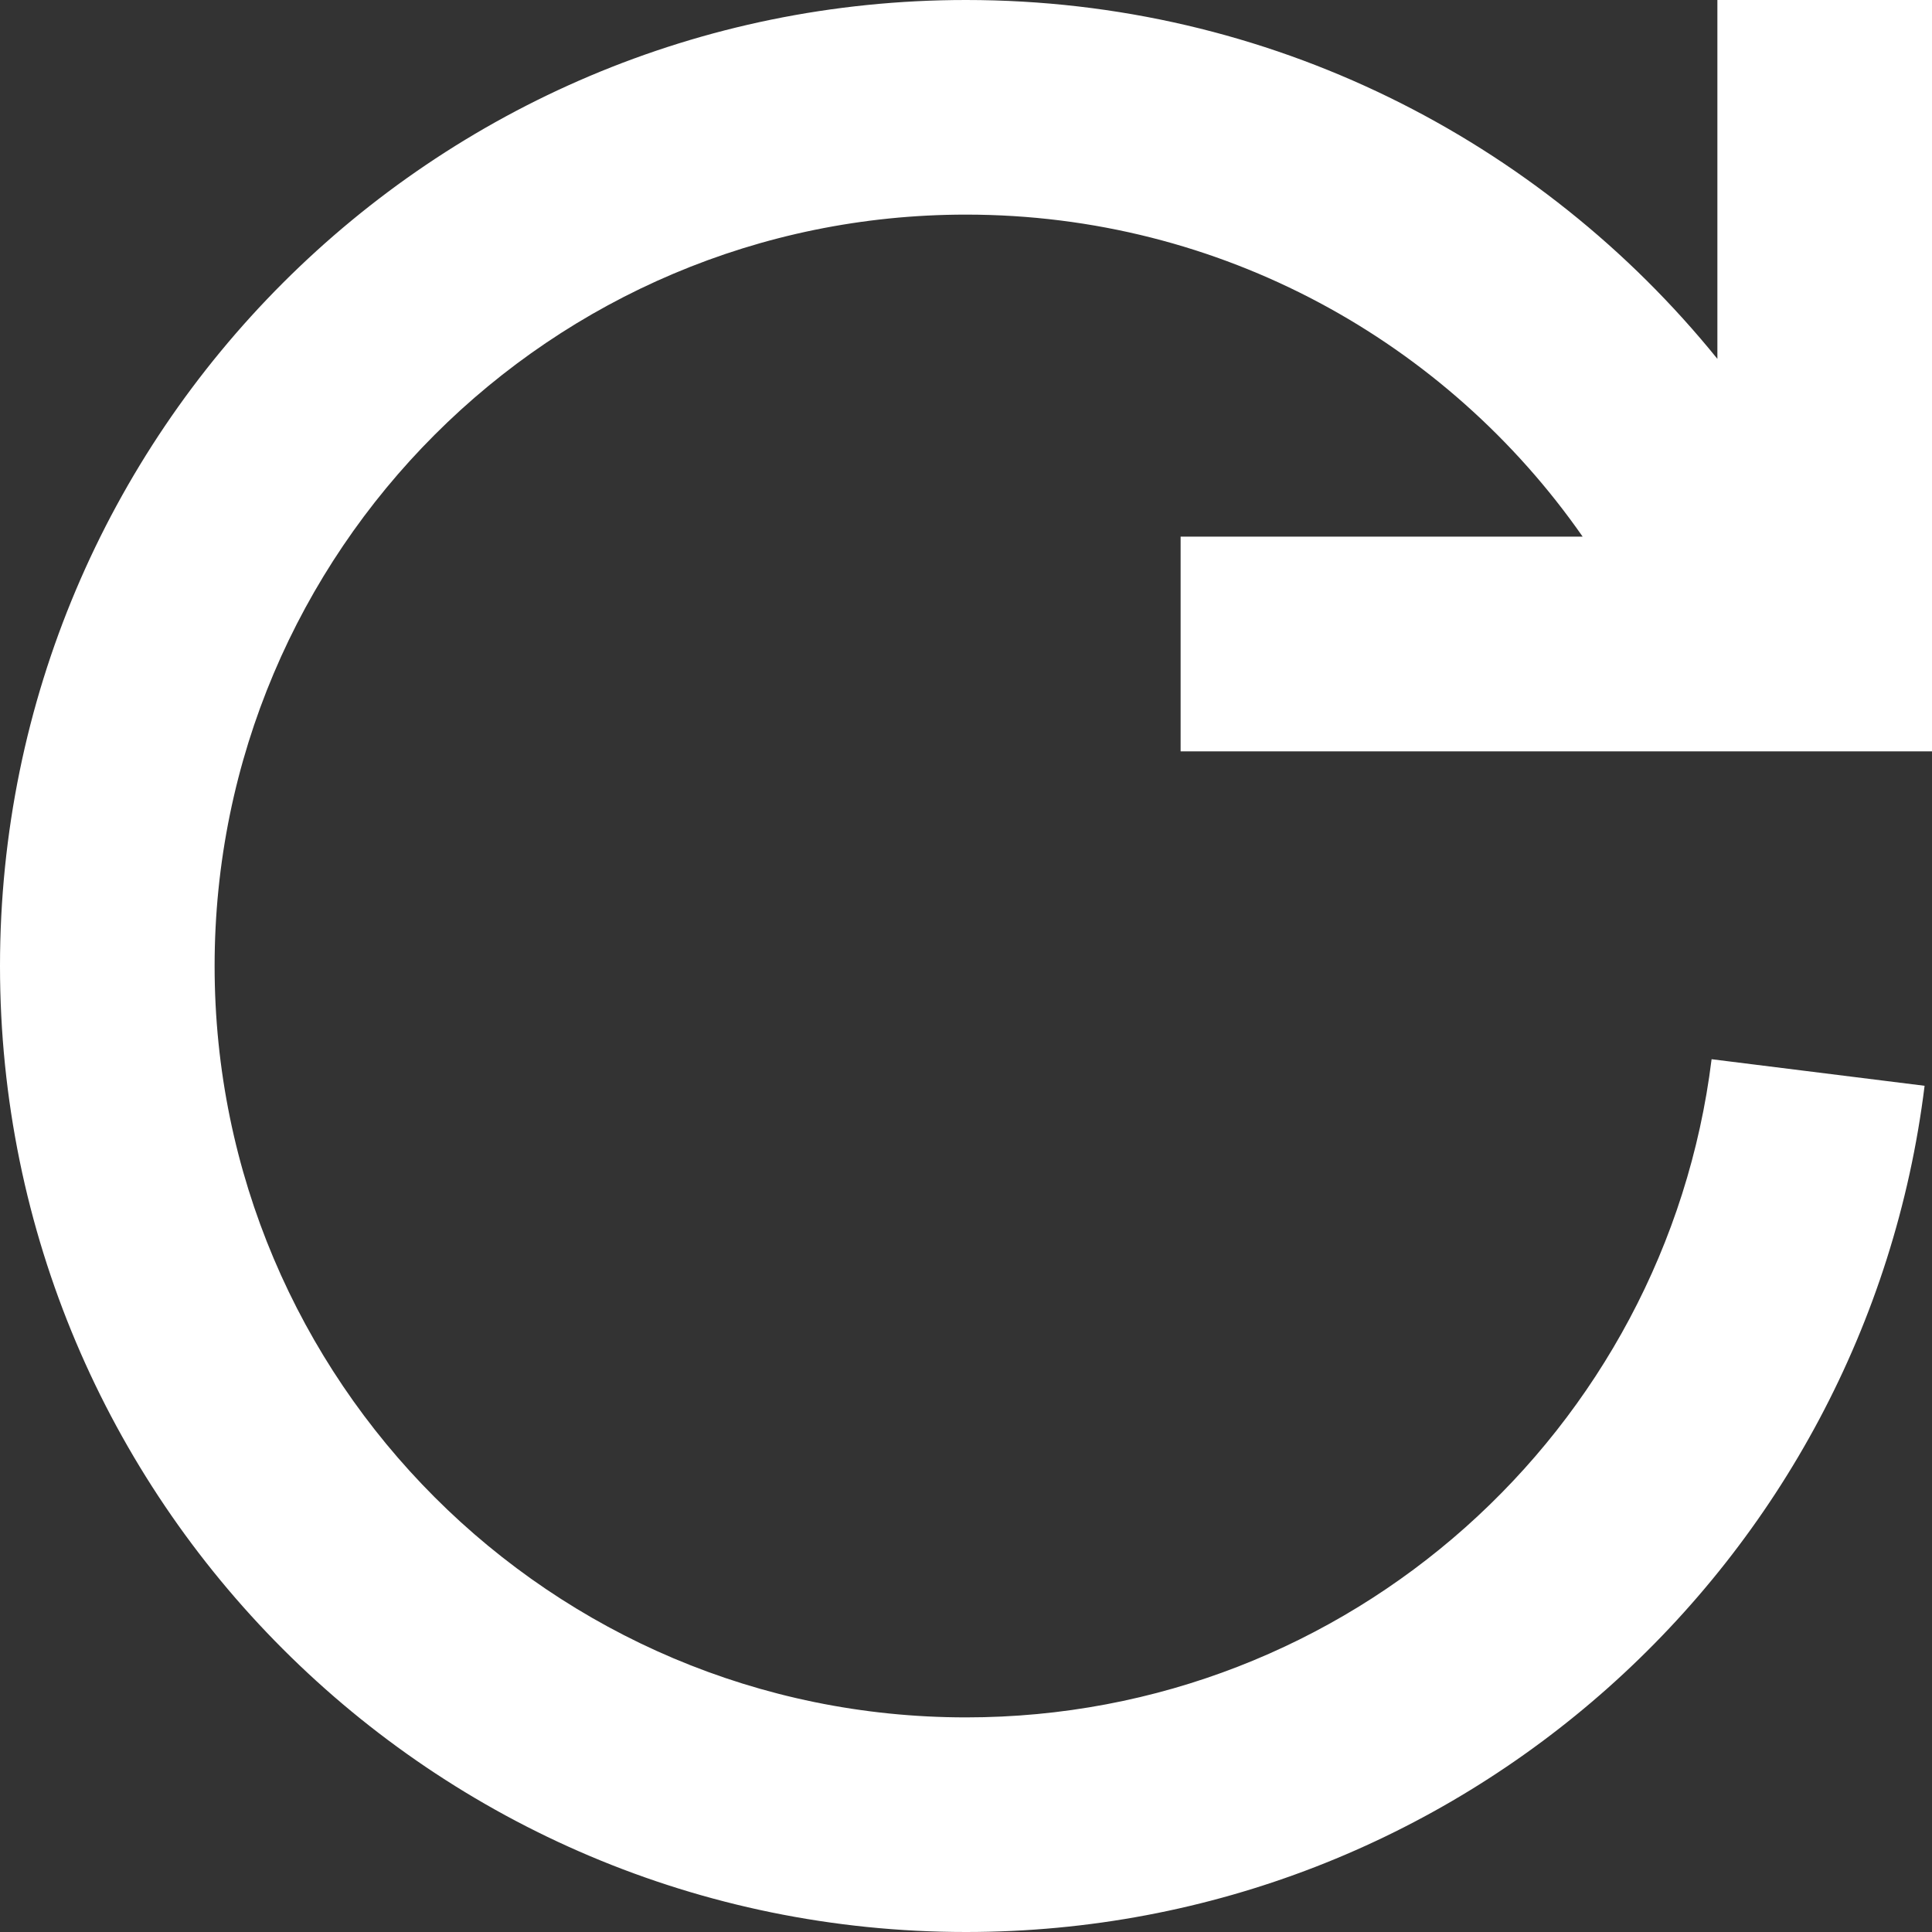 <svg width="12" height="12" viewBox="0 0 12 12" fill="none" xmlns="http://www.w3.org/2000/svg">
<rect x="0" y="0" width="12" height="12" fill="#333333" stroke="none"/>
<path fill-rule="evenodd" clip-rule="evenodd" d="M7.333 4.667V3.333L9.83 3.333C8.987 2.124 7.586 1.333 6 1.333C3.423 1.333 1.333 3.423 1.333 6C1.333 8.577 3.423 10.667 6 10.667C8.381 10.667 10.346 8.883 10.631 6.579L11.954 6.744C11.588 9.707 9.062 12 6 12C2.686 12 0 9.314 0 6C0 2.686 2.686 0 6 0C7.885 0 9.567 0.869 10.667 2.229L10.667 0H12V4.667H7.333Z" fill="white"/>
</svg>
